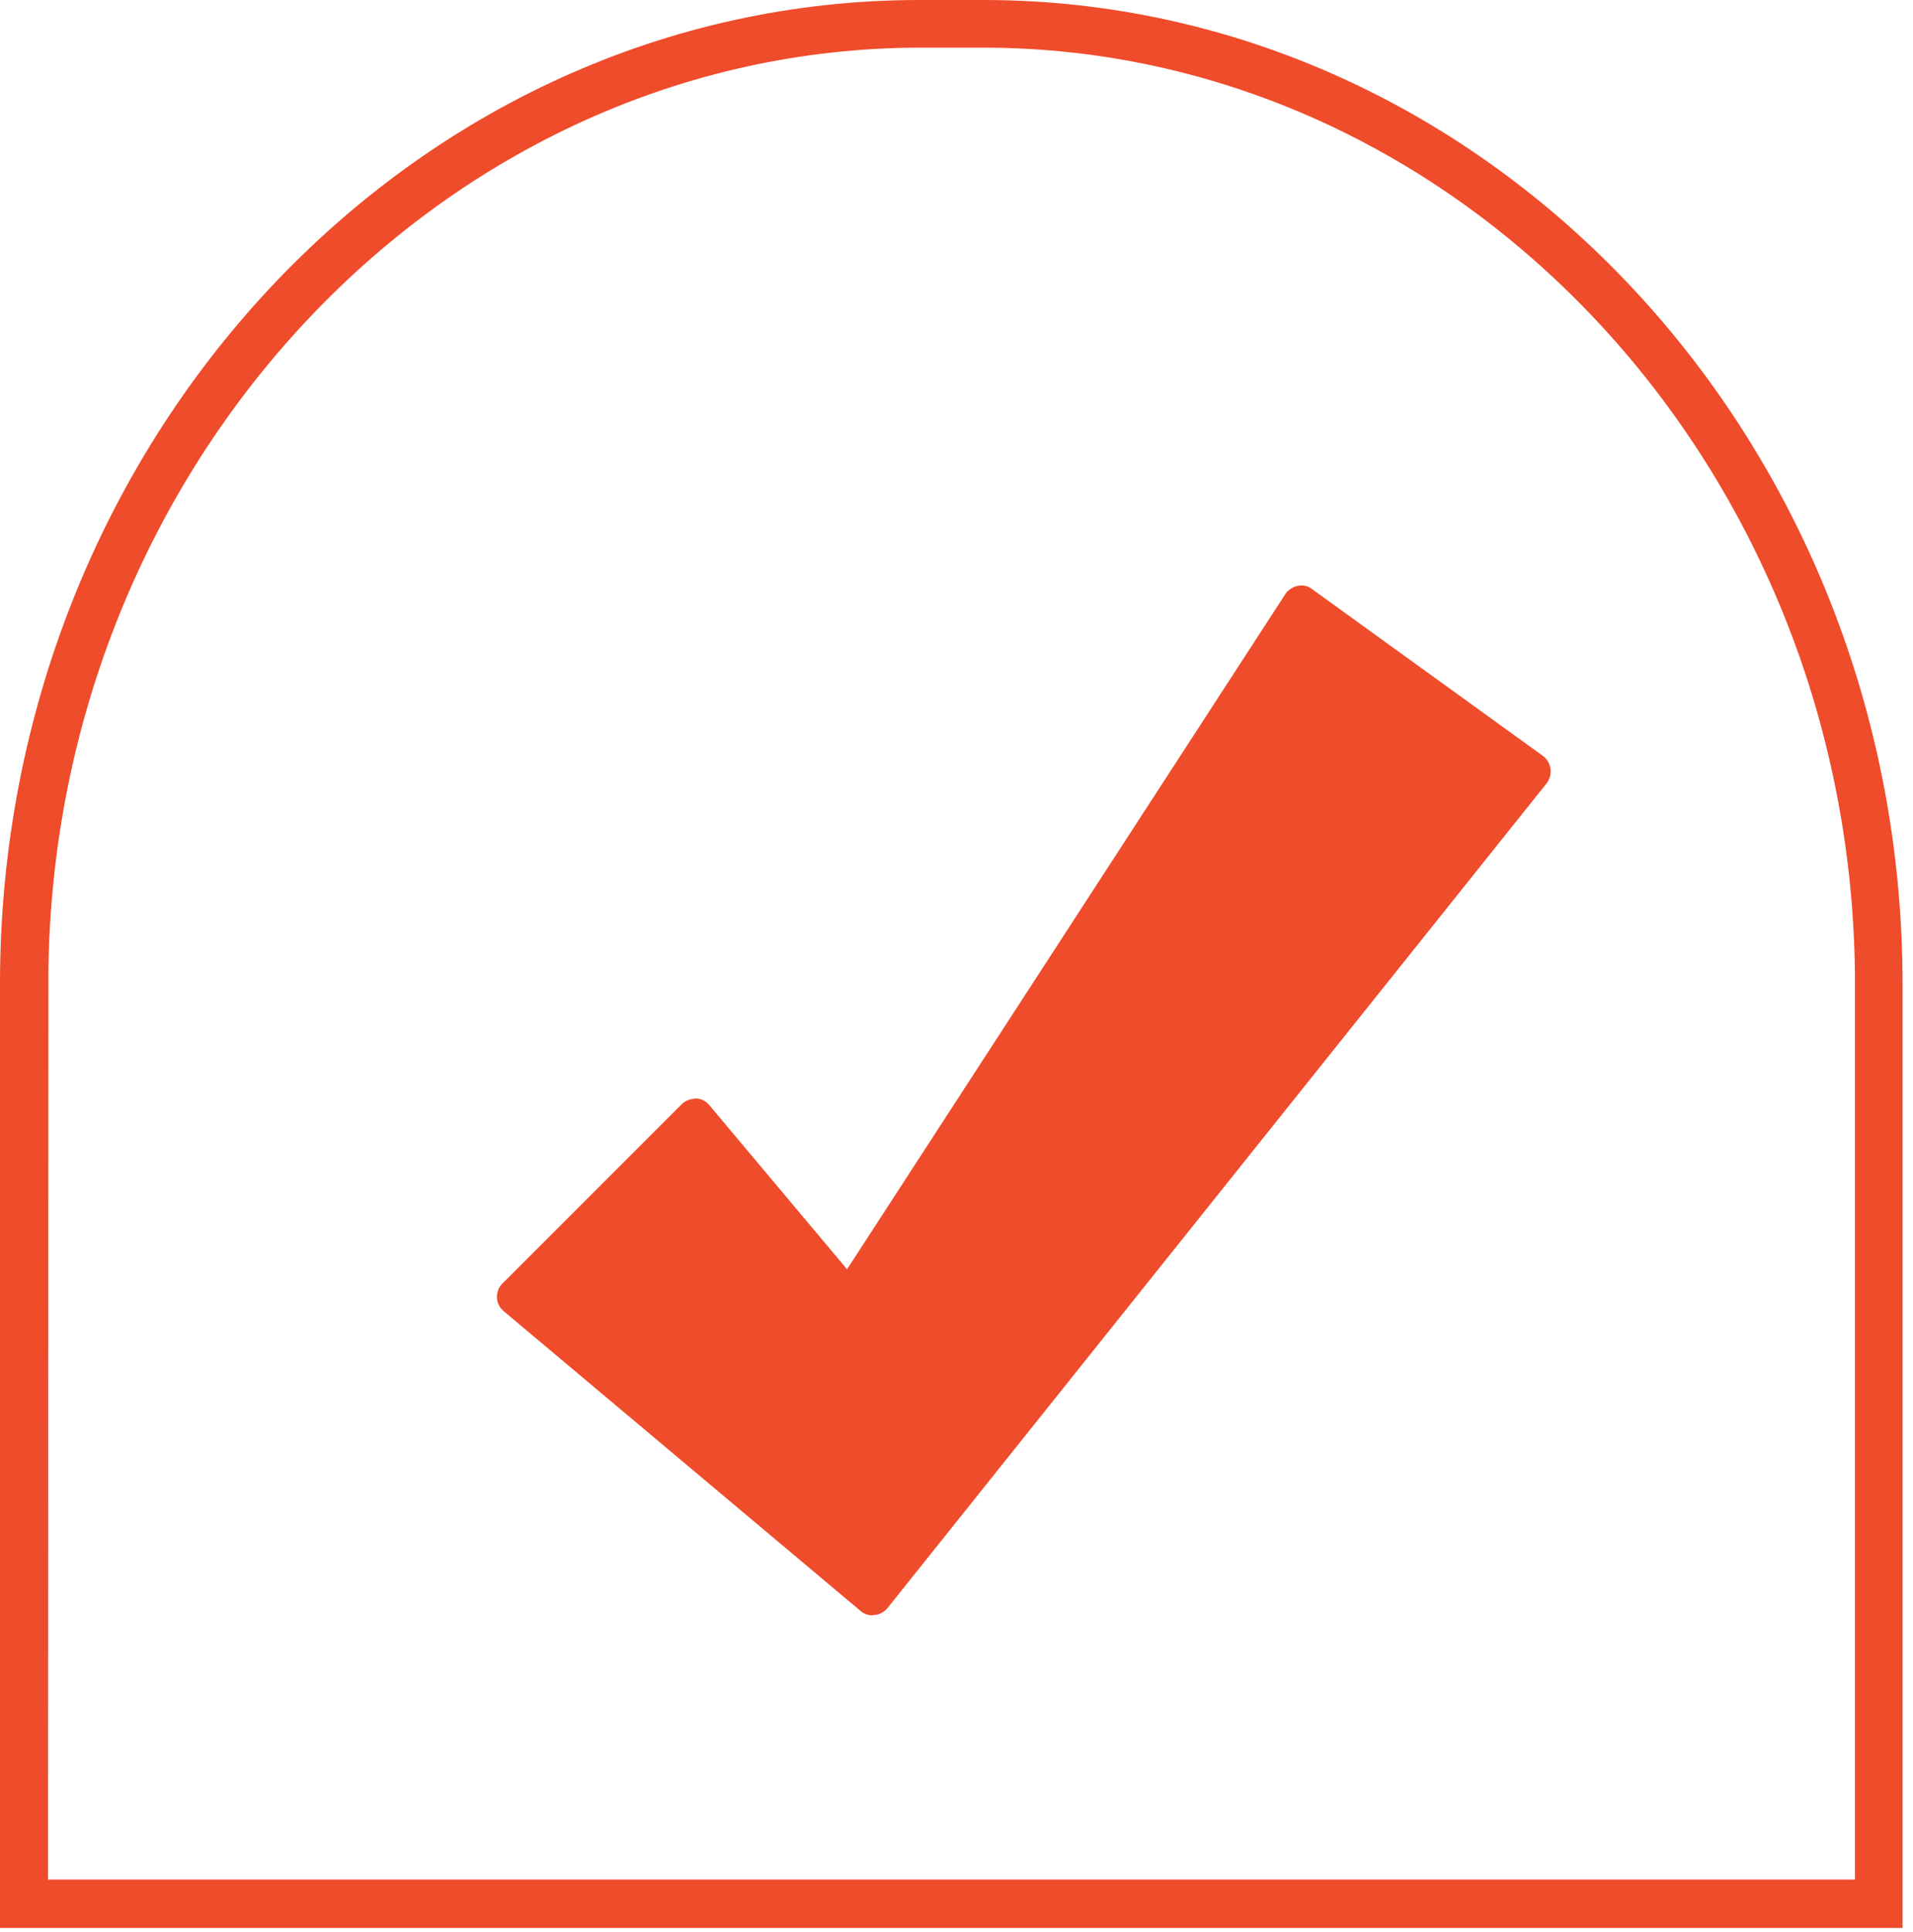 <?xml version="1.0" encoding="UTF-8"?> <svg xmlns="http://www.w3.org/2000/svg" width="103" height="104" viewBox="0 0 103 104" fill="none"><g clip-path="url(#clip0_208_3814)"><path d="M49.505 0H52.932C80.218 0 102.437 23.758 102.437 52.952V103.771H0V52.952C0 23.758 22.198 0 49.505 0ZM99.873 53.588V52.337C99.544 24.886 78.495 2.565 52.932 2.565H49.546C23.963 2.585 2.893 24.907 2.606 52.337V53.588L2.585 101.165H99.873V53.588Z" fill="#EF4C2B"></path><path d="M82.475 41.524L50.408 81.654L46.982 85.921L42.612 82.269L27.779 69.816L37.421 60.173L45.71 70.062L70.042 32.559L82.475 41.524Z" fill="#EF4C2B"></path><path d="M46.982 86.947C46.736 86.947 46.51 86.865 46.325 86.701L27.122 70.575C26.896 70.39 26.773 70.124 26.753 69.836C26.753 69.549 26.855 69.262 27.061 69.077L36.703 59.435C36.908 59.23 37.175 59.148 37.462 59.127C37.75 59.127 38.016 59.271 38.201 59.496L45.607 68.318L69.201 31.984C69.344 31.759 69.591 31.594 69.878 31.533C70.144 31.471 70.432 31.533 70.657 31.718L83.07 40.683C83.295 40.847 83.439 41.093 83.48 41.381C83.521 41.668 83.439 41.934 83.275 42.16L47.782 86.557C47.618 86.762 47.351 86.906 47.084 86.926C47.043 86.926 47.023 86.926 46.982 86.926V86.947ZM29.297 69.734L46.838 84.464L80.998 41.709L70.329 34.015L46.572 70.616C46.387 70.883 46.1 71.067 45.771 71.088C45.443 71.129 45.135 70.965 44.93 70.719L37.339 61.691L29.276 69.754L29.297 69.734Z" fill="#EF4C2B"></path></g><defs><clipPath id="clip0_208_3814"><rect width="102.437" height="103.75" fill="white"></rect></clipPath></defs></svg> 